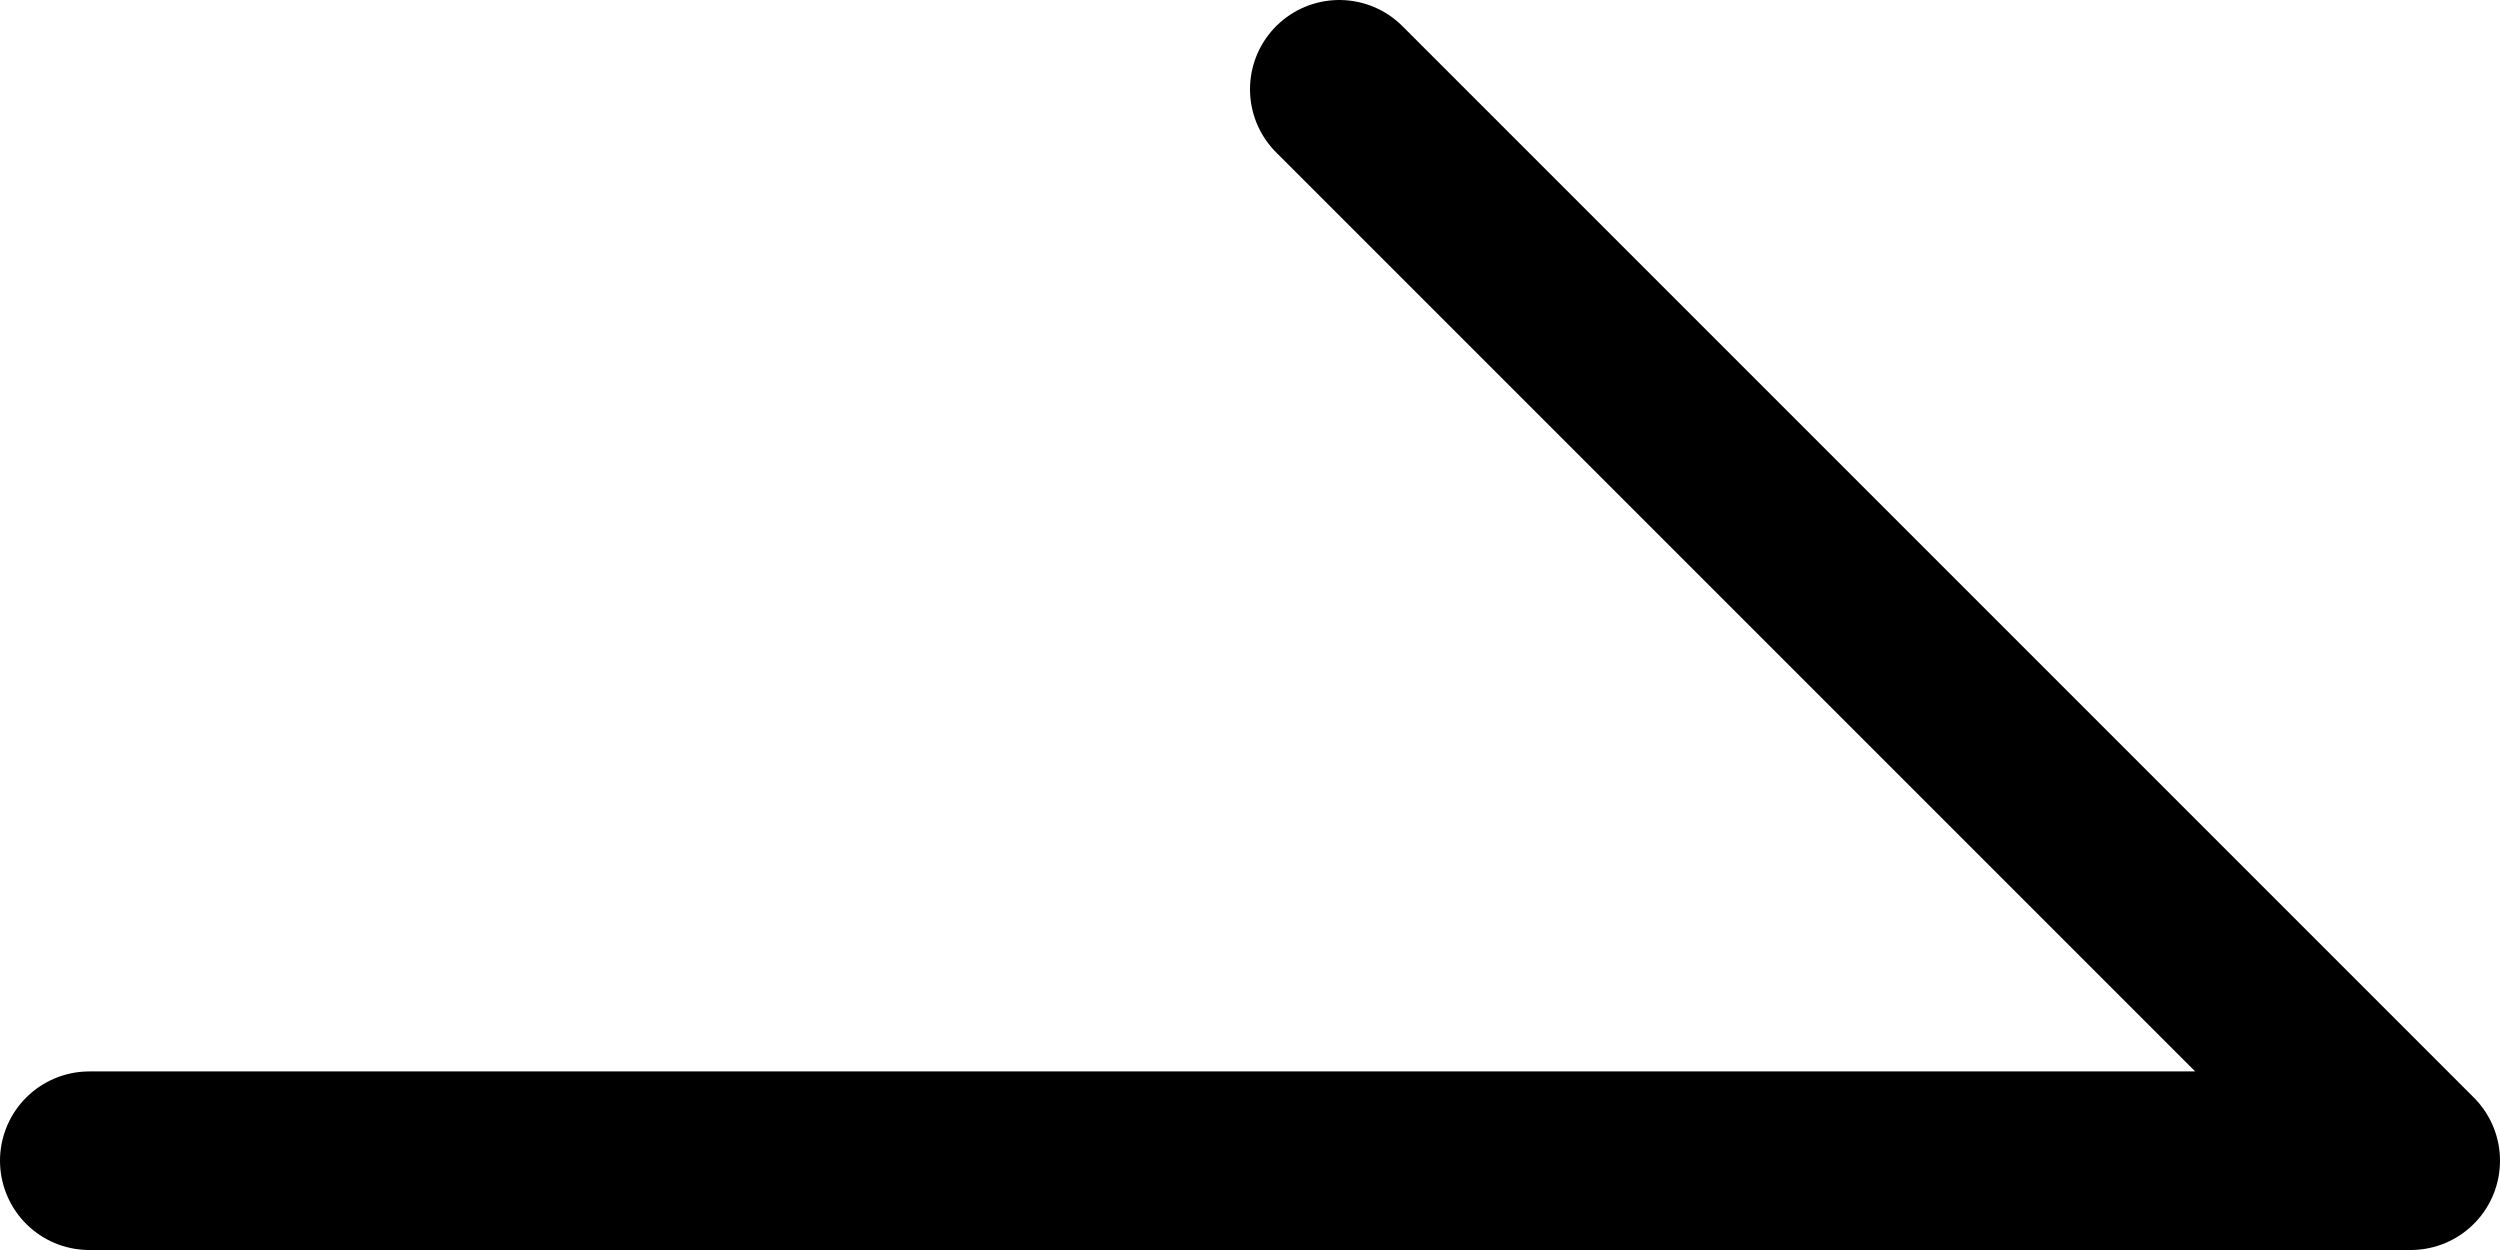 <svg id="_レイヤー_2" xmlns="http://www.w3.org/2000/svg" viewBox="0 0 28 14"><path fill="none" stroke="#000" stroke-linecap="round" stroke-linejoin="round" stroke-width="2" d="M1 13h26L15 1" id="_レイヤー_1-2"/></svg>